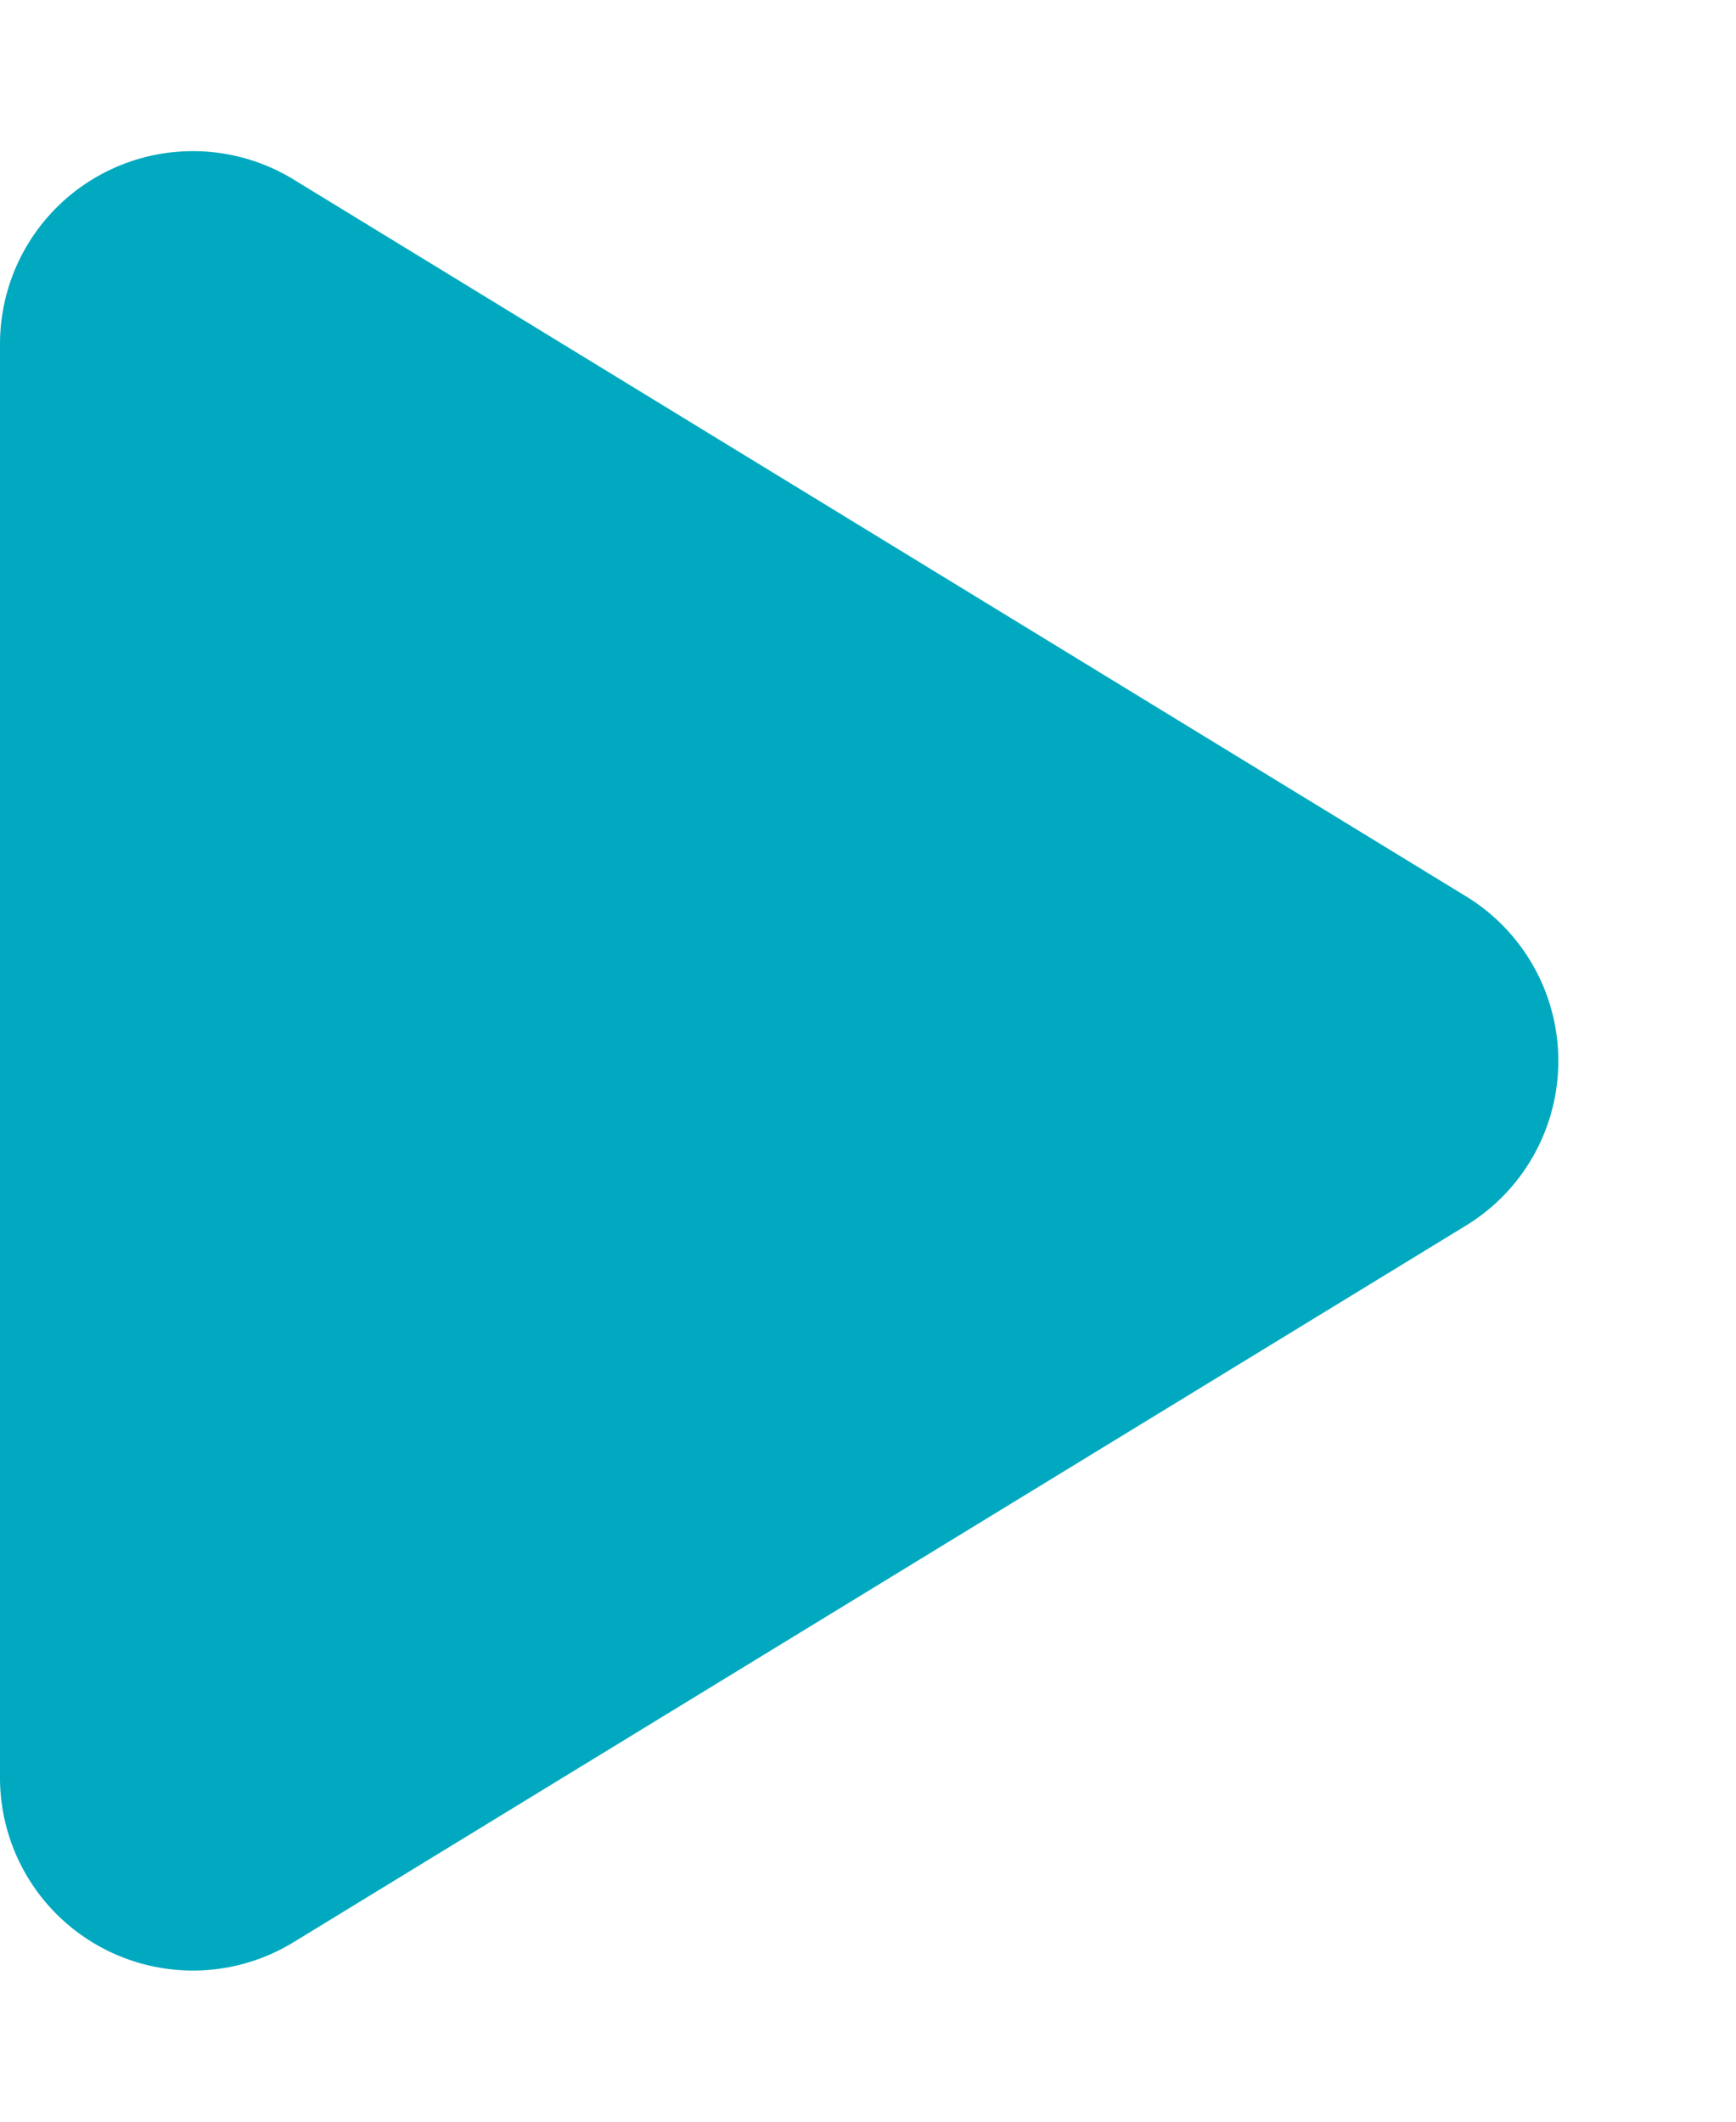 <svg xmlns="http://www.w3.org/2000/svg" width="9" height="11" viewBox="0 0 9 11">
  <path id="多角形_109" data-name="多角形 109" d="M4.647,1.4a1,1,0,0,1,1.707,0L10.07,7.479A1,1,0,0,1,9.217,9H1.783A1,1,0,0,1,.93,7.479Z" transform="translate(9) rotate(90)" fill="#00a9bf"/>
</svg>
